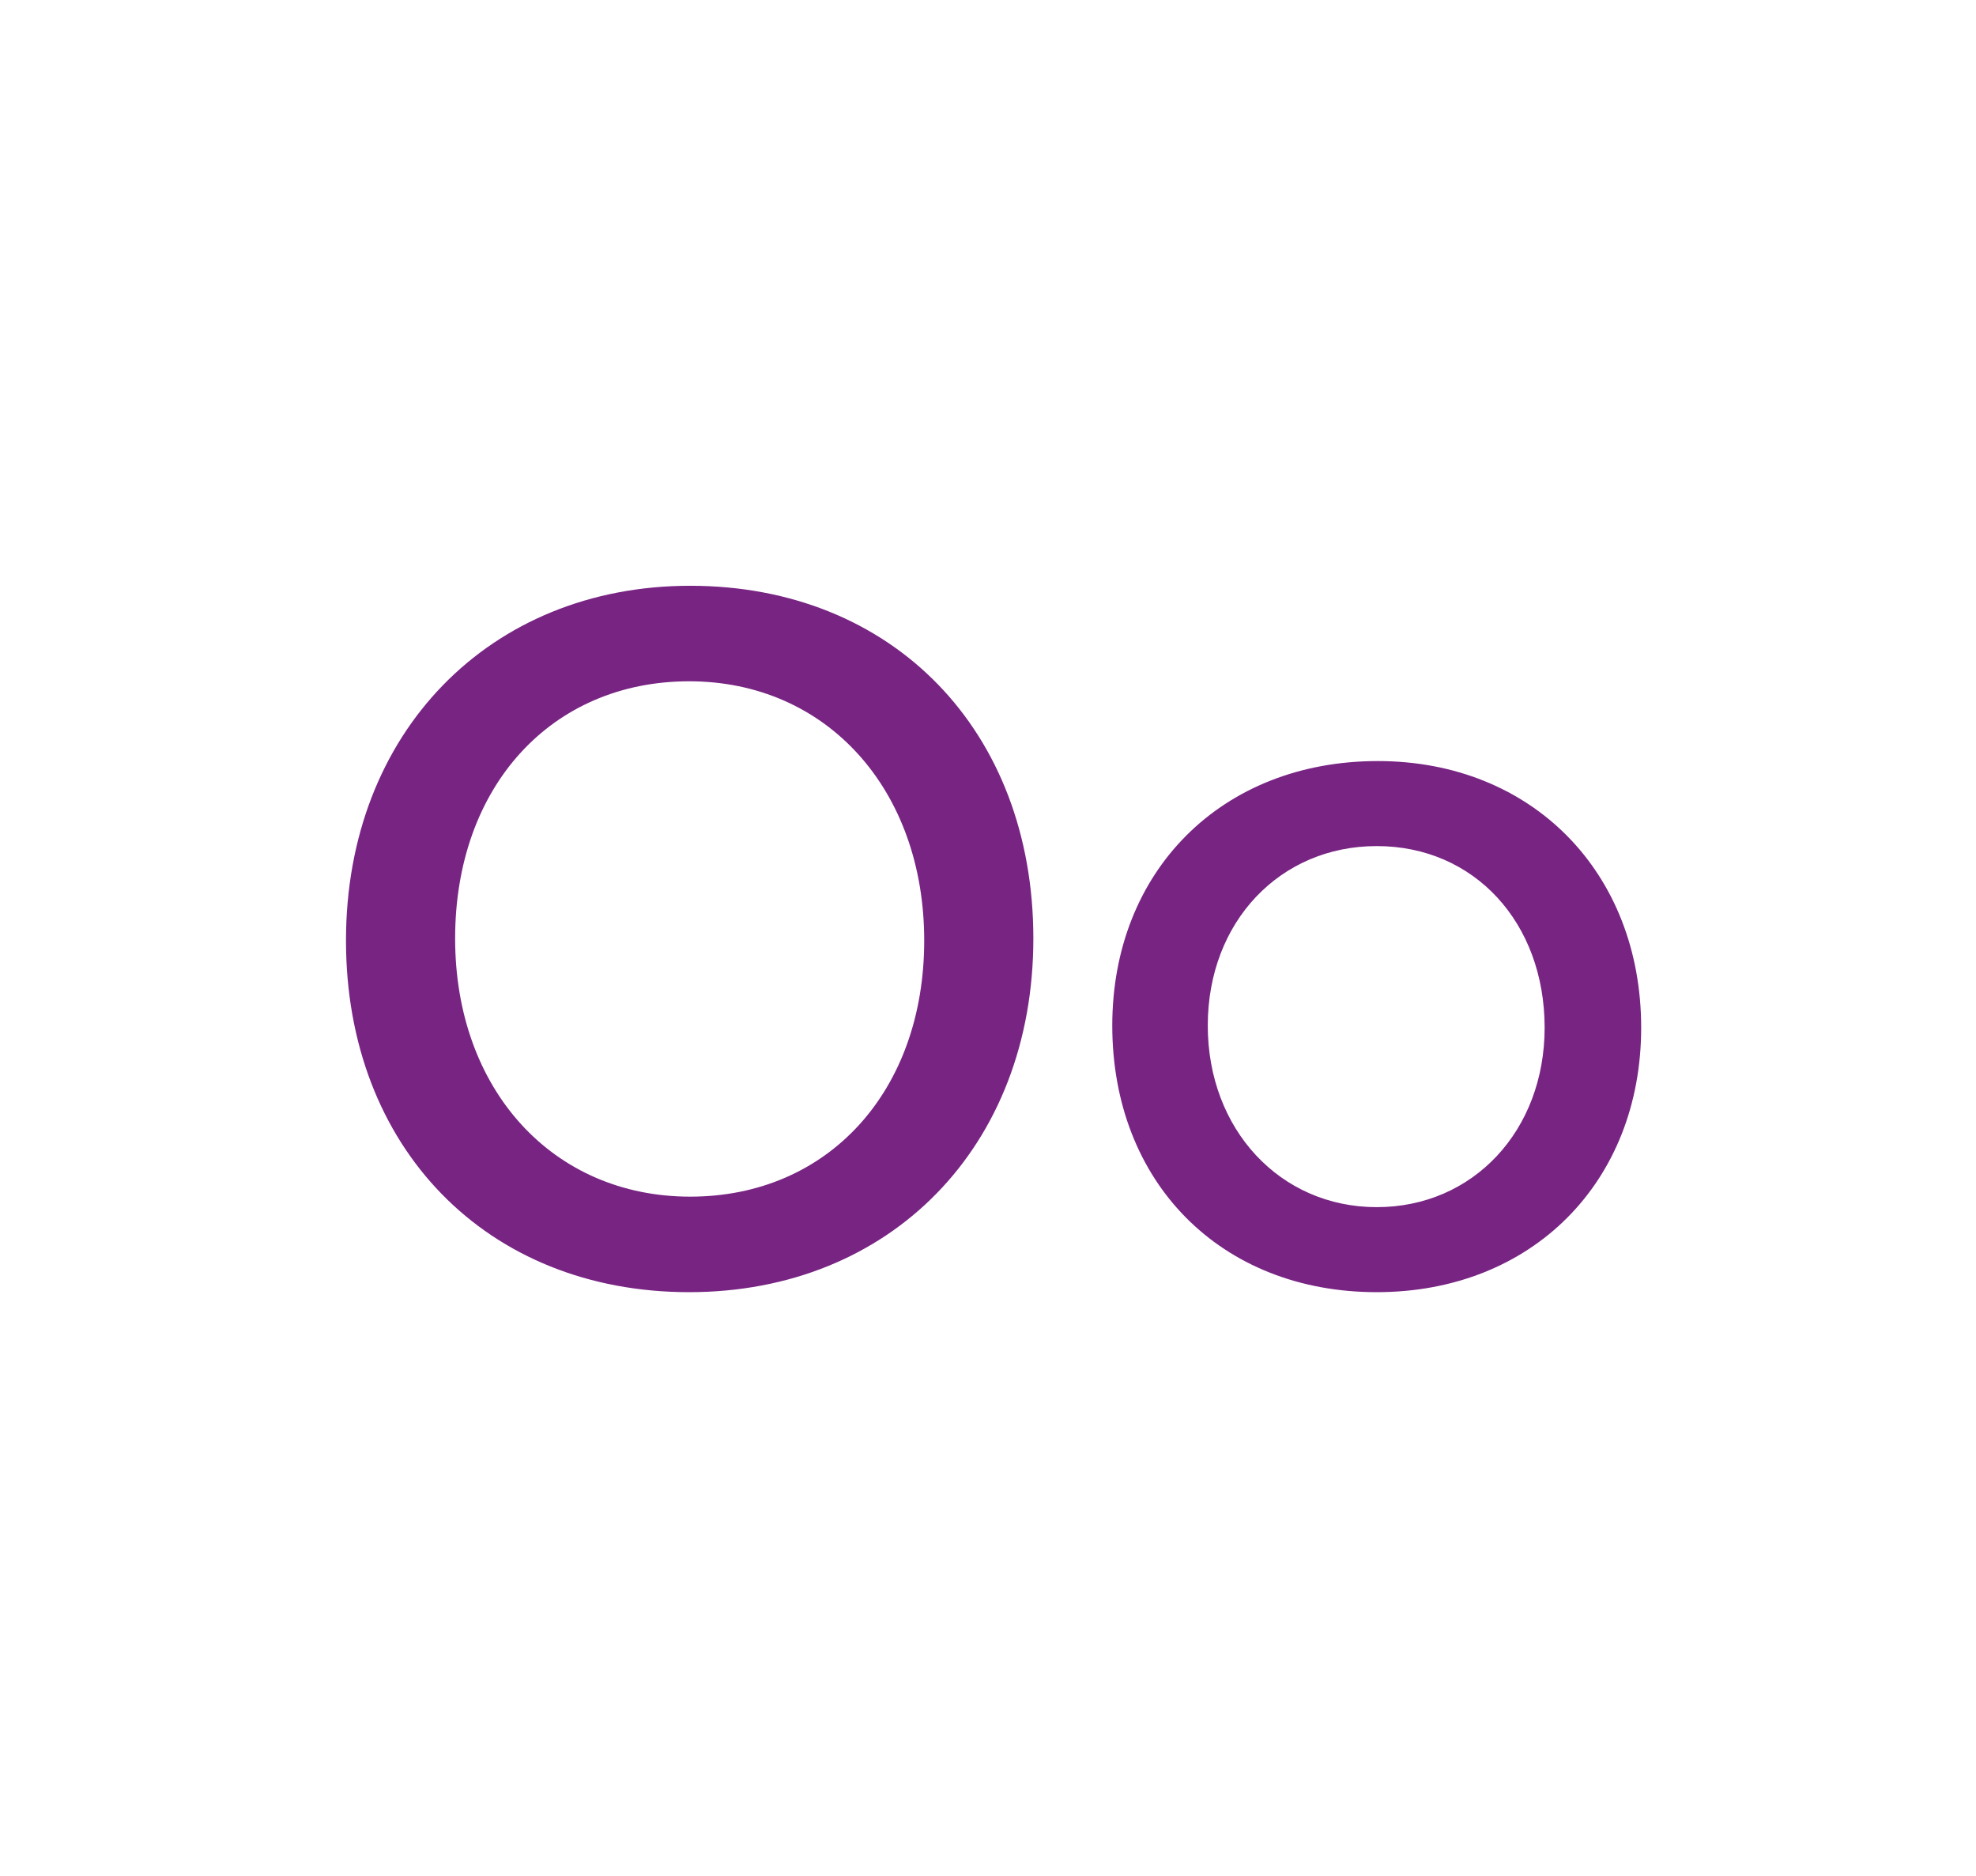 <svg width="354" height="336" viewBox="0 0 354 336" fill="none" xmlns="http://www.w3.org/2000/svg">
<path d="M123.46 231.444C87.176 231.444 61.984 205.5 61.984 168.464C61.984 131.24 87.74 104.92 123.648 104.92C159.932 104.92 185.124 130.864 185.124 168.088C185.124 205.312 159.556 231.444 123.46 231.444ZM123.648 214.336C148.276 214.336 165.572 195.536 165.572 168.464C165.572 141.392 148.088 122.028 123.46 122.028C98.832 122.028 81.536 140.828 81.536 168.088C81.536 195.16 99.02 214.336 123.648 214.336ZM199.264 183.692C199.264 156.056 218.816 136.316 246.828 136.316C274.464 136.316 294.016 156.244 294.016 184.068C294.016 211.704 274.464 231.444 246.64 231.444C218.628 231.444 199.264 211.704 199.264 183.692ZM276.72 184.068C276.72 165.268 264.124 151.544 246.64 151.544C229.344 151.544 216.372 165.08 216.372 183.692C216.372 202.304 229.344 216.216 246.64 216.216C263.936 216.216 276.72 202.492 276.72 184.068Z" fill="#782483"/>
</svg>

